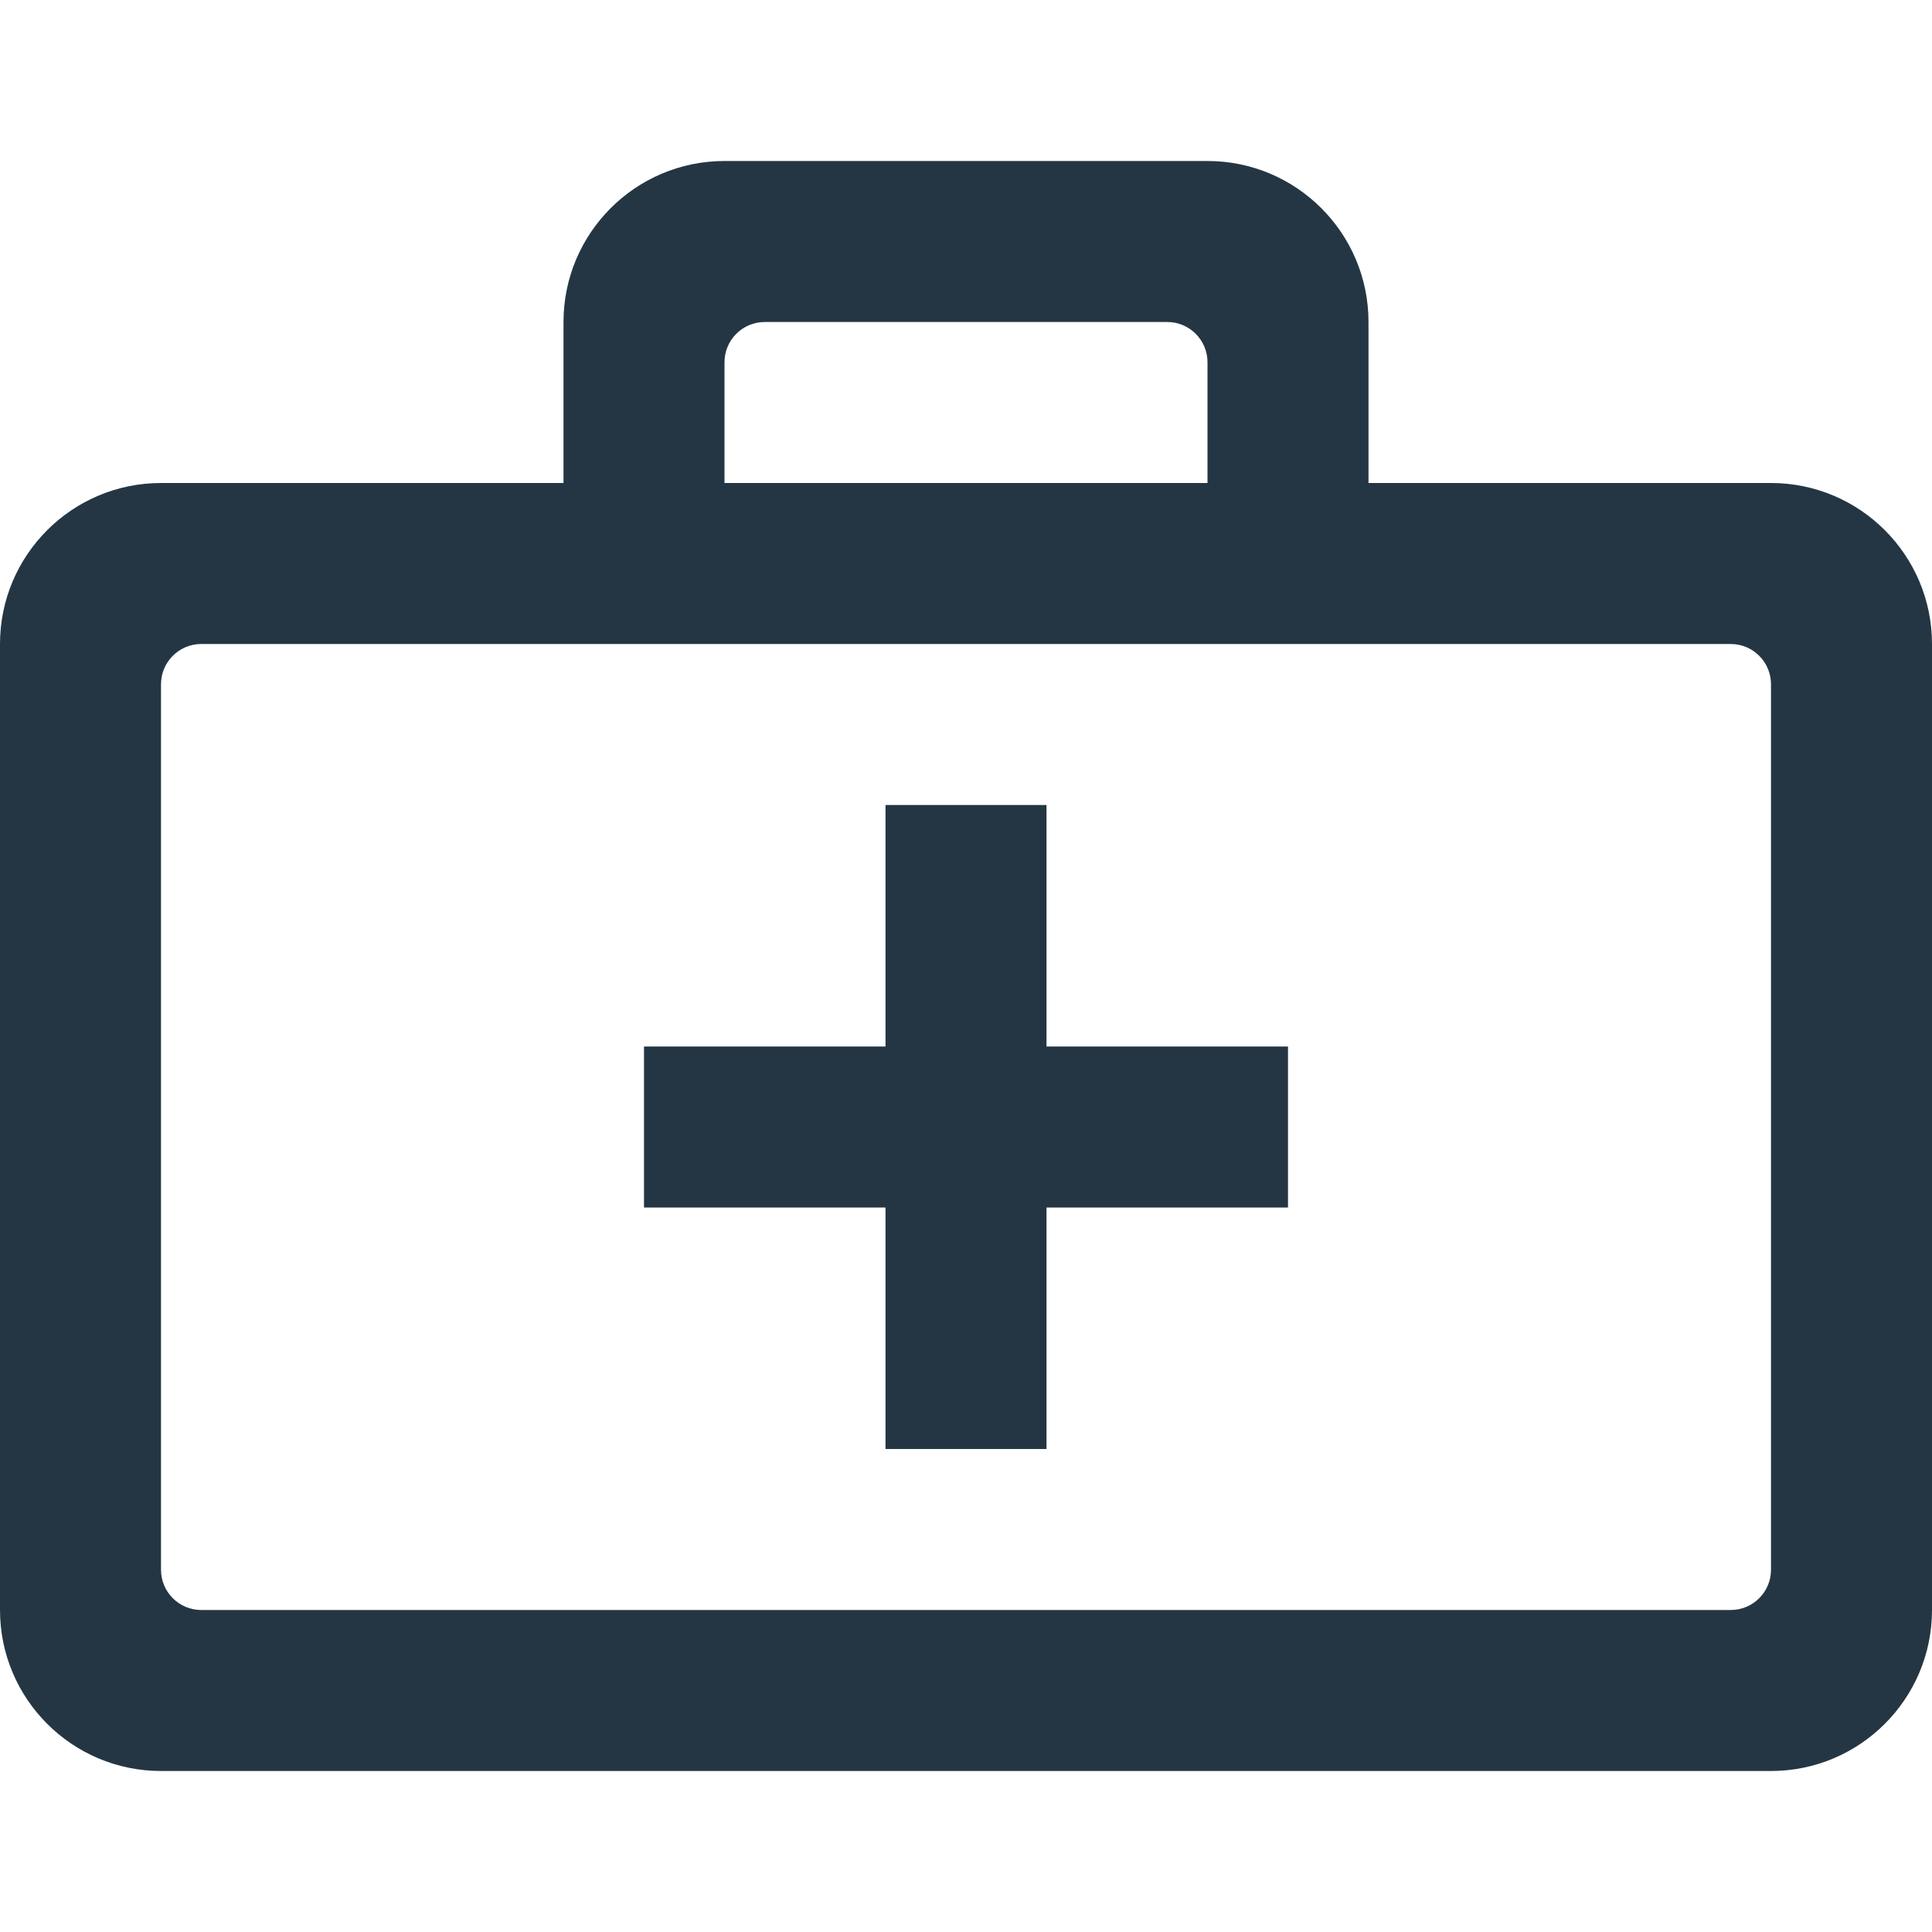 <svg width="24" height="24" xmlns="http://www.w3.org/2000/svg" fill="#243643" fill-rule="evenodd"
    clip-rule="evenodd">
    <path
        d="M22 6c1.104 0 2 .896 2 2v12c0 1.104-.896 2-2 2h-20c-1.104 0-2-.896-2-2v-12c0-1.104.896-2 2-2h5v-2c0-1.104.896-2 2-2h6c1.104 0 2 .896 2 2v2h5zm0 2.5c0-.276-.224-.5-.5-.5h-19c-.276 0-.5.224-.5.5v11c0 .276.224.5.5.5h19c.276 0 .5-.224.5-.5v-11zm-9 4.5h3v2h-3v3h-2v-3h-3v-2h3v-3h2v3zm1.5-9h-5c-.276 0-.5.224-.5.5v1.5h6v-1.5c0-.276-.224-.5-.5-.5" />
</svg>
